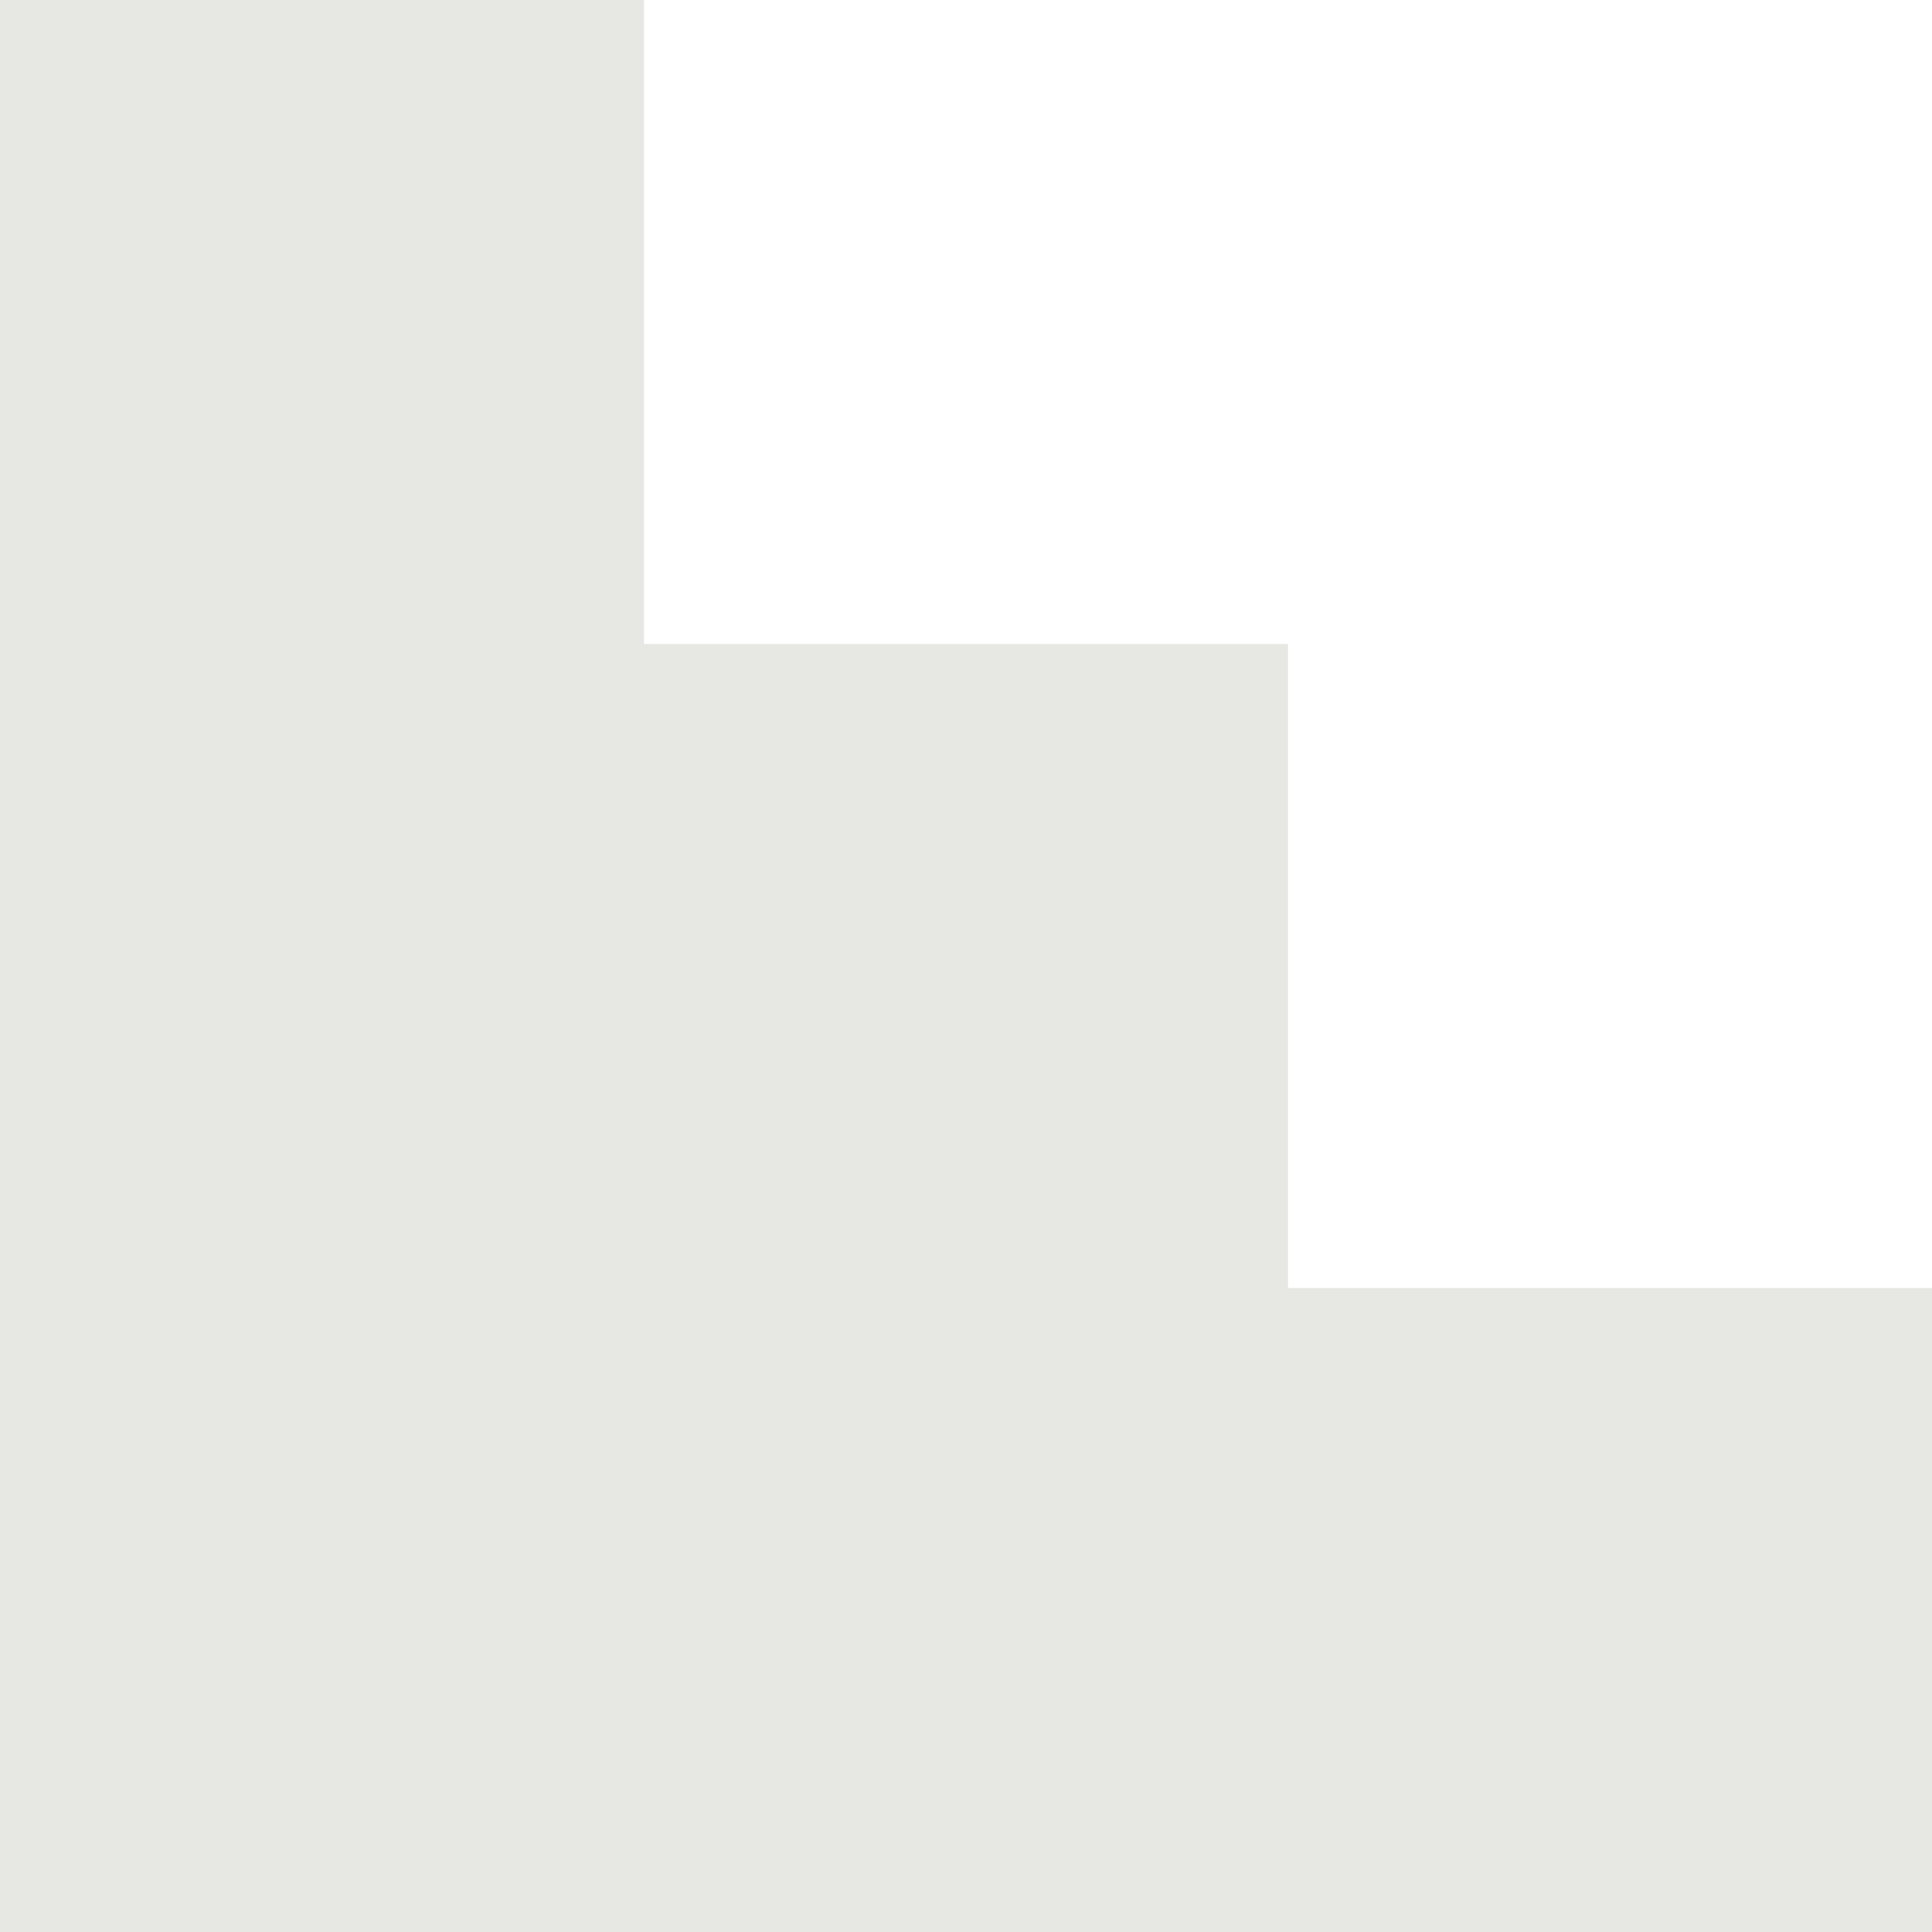 <svg width="136" height="136" viewBox="0 0 136 136" fill="none" xmlns="http://www.w3.org/2000/svg">
<path d="M136 136L136 90.667L90.667 90.667L90.667 45.333L45.333 45.333L45.333 1.08119e-06L2.61975e-06 1.62178e-06L4.24154e-06 136L136 136Z" fill="#E7E8E3"/>
</svg>
